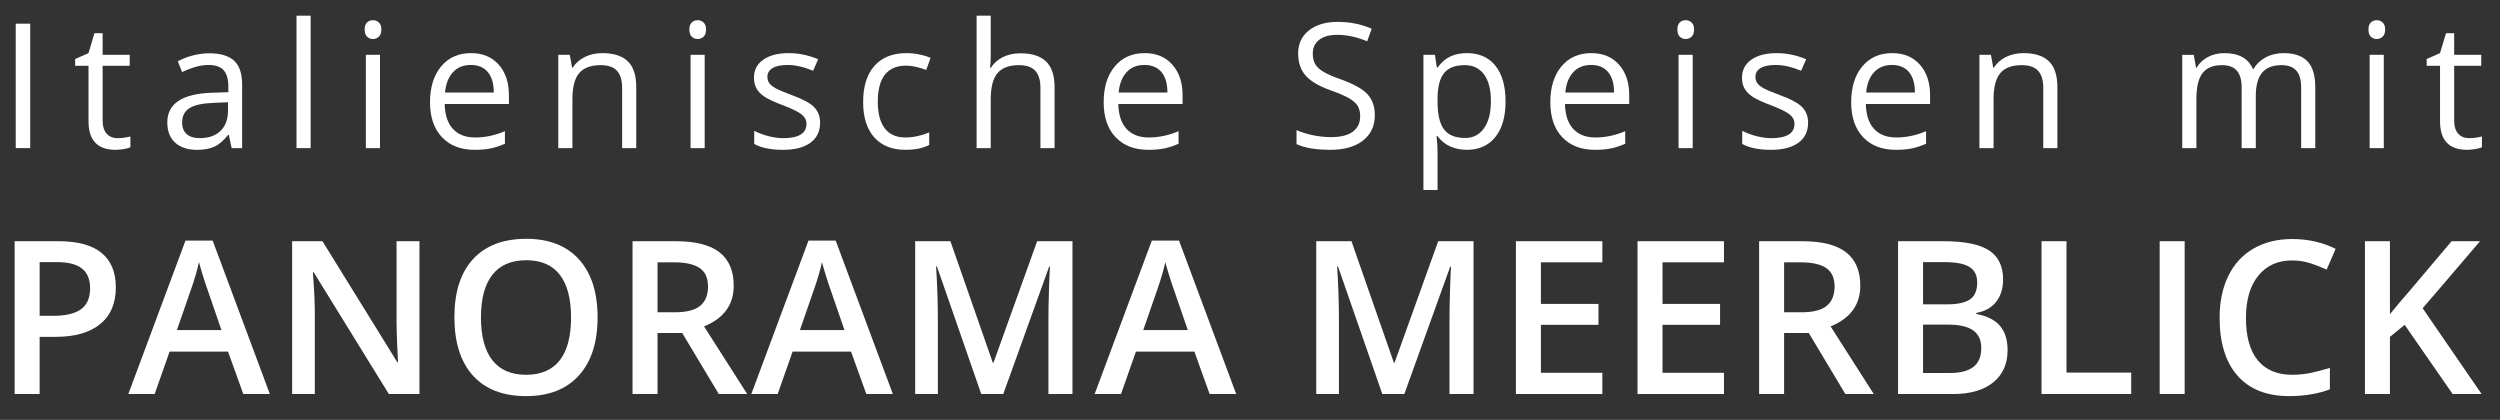<?xml version="1.0" encoding="utf-8"?>
<!-- Generator: Adobe Illustrator 16.0.0, SVG Export Plug-In . SVG Version: 6.00 Build 0)  -->
<!DOCTYPE svg PUBLIC "-//W3C//DTD SVG 1.0//EN" "http://www.w3.org/TR/2001/REC-SVG-20010904/DTD/svg10.dtd">
<svg version="1.0" id="Ebene_1" xmlns="http://www.w3.org/2000/svg" xmlns:xlink="http://www.w3.org/1999/xlink" x="0px" y="0px"
	 width="303.667px" height="51px" viewBox="0 0 303.667 51" enable-background="new 0 0 303.667 51" xml:space="preserve">
<rect x="0" y="0" width="303.667" height="51" fill="#333333" stroke="none"/>
<g>
	<path fill="#FFFFFF" d="M3.669,17.991V2.876H1.911v15.114H3.669z"/>
	<path fill="#FFFFFF" d="M12.952,16.233c-0.324-0.365-0.486-0.889-0.486-1.571V7.994h3.287V6.66h-3.287V4.034h-0.993L10.75,6.453
		L9.127,7.167v0.827h1.623v6.74c0,2.31,1.096,3.463,3.288,3.463c0.289,0,0.615-0.029,0.977-0.087
		c0.361-0.059,0.636-0.133,0.822-0.223v-1.313c-0.166,0.049-0.39,0.096-0.672,0.14c-0.283,0.045-0.576,0.067-0.878,0.067
		C13.72,16.781,13.276,16.599,12.952,16.233z"/>
	<path fill="#FFFFFF" d="M29.41,17.991v-7.733c0-1.323-0.326-2.285-0.977-2.884c-0.652-0.6-1.652-0.899-3.003-0.899
		c-0.668,0-1.336,0.086-2.001,0.258s-1.276,0.411-1.835,0.713l0.528,1.313c1.192-0.579,2.26-0.869,3.204-0.869
		c0.841,0,1.453,0.213,1.835,0.637s0.574,1.08,0.574,1.969v0.703l-1.923,0.062c-3.66,0.11-5.49,1.31-5.49,3.598
		c0,1.068,0.318,1.892,0.956,2.471c0.638,0.579,1.519,0.869,2.642,0.869c0.841,0,1.542-0.125,2.104-0.377
		c0.562-0.251,1.125-0.732,1.69-1.442h0.083l0.341,1.613H29.41z M22.685,16.295c-0.375-0.324-0.562-0.796-0.562-1.416
		c0-0.793,0.301-1.377,0.904-1.752s1.587-0.588,2.952-0.636l1.716-0.072v1.023c0,1.054-0.305,1.875-0.915,2.46
		c-0.61,0.585-1.449,0.878-2.517,0.878C23.586,16.781,23.061,16.62,22.685,16.295z"/>
	<path fill="#FFFFFF" d="M37.732,1.905h-1.716v16.086h1.716V1.905z"/>
	<path fill="#FFFFFF" d="M46.157,6.66h-1.716v11.331h1.716V6.66z M44.585,4.454c0.193,0.189,0.434,0.284,0.724,0.284
		c0.275,0,0.513-0.095,0.713-0.284c0.2-0.189,0.3-0.478,0.3-0.864c0-0.386-0.1-0.672-0.3-0.858c-0.2-0.186-0.438-0.279-0.713-0.279
		c-0.29,0-0.531,0.092-0.724,0.274c-0.193,0.183-0.29,0.47-0.29,0.863C44.296,3.976,44.392,4.264,44.585,4.454z"/>
	<path fill="#FFFFFF" d="M59.611,18.027c0.542-0.114,1.115-0.302,1.722-0.563v-1.53c-1.192,0.51-2.399,0.765-3.619,0.765
		c-1.158,0-2.056-0.345-2.693-1.034s-0.974-1.699-1.008-3.029h7.805V11.55c0-1.53-0.414-2.762-1.24-3.696
		c-0.827-0.934-1.951-1.401-3.371-1.401c-1.516,0-2.724,0.538-3.623,1.613c-0.9,1.076-1.35,2.526-1.35,4.353
		c0,1.812,0.484,3.229,1.453,4.249c0.968,1.021,2.29,1.53,3.964,1.53C58.417,18.198,59.07,18.141,59.611,18.027z M59.255,8.754
		c0.482,0.575,0.724,1.404,0.724,2.486h-5.924c0.096-1.048,0.416-1.867,0.957-2.46c0.541-0.593,1.266-0.89,2.176-0.89
		C58.083,7.89,58.772,8.179,59.255,8.754z"/>
	<path fill="#FFFFFF" d="M77.284,17.991v-7.392c0-1.447-0.344-2.5-1.034-3.158c-0.689-0.658-1.716-0.988-3.081-0.988
		c-0.779,0-1.485,0.154-2.119,0.461c-0.634,0.307-1.127,0.739-1.479,1.297h-0.083L69.21,6.66h-1.396v11.331h1.716v-5.944
		c0-1.475,0.276-2.533,0.827-3.174c0.551-0.641,1.419-0.961,2.605-0.961c0.896,0,1.555,0.227,1.975,0.682
		c0.42,0.455,0.63,1.144,0.63,2.067v7.33H77.284z"/>
	<path fill="#FFFFFF" d="M85.596,6.66H83.88v11.331h1.716V6.66z M84.024,4.454c0.193,0.189,0.434,0.284,0.724,0.284
		c0.275,0,0.513-0.095,0.713-0.284c0.2-0.189,0.3-0.478,0.3-0.864c0-0.386-0.1-0.672-0.3-0.858c-0.2-0.186-0.438-0.279-0.713-0.279
		c-0.29,0-0.531,0.092-0.724,0.274c-0.193,0.183-0.29,0.47-0.29,0.863C83.735,3.976,83.831,4.264,84.024,4.454z"/>
	<path fill="#FFFFFF" d="M98.905,13.029c-0.472-0.497-1.38-0.989-2.724-1.479c-0.979-0.365-1.641-0.645-1.985-0.837
		c-0.345-0.193-0.595-0.396-0.75-0.61c-0.155-0.213-0.232-0.471-0.232-0.775c0-0.448,0.207-0.799,0.621-1.055
		c0.414-0.254,1.027-0.383,1.84-0.383c0.924,0,1.954,0.235,3.091,0.704l0.61-1.396c-1.165-0.496-2.357-0.745-3.577-0.745
		c-1.31,0-2.341,0.268-3.091,0.802c-0.751,0.534-1.127,1.263-1.127,2.187c0,0.517,0.108,0.961,0.325,1.333
		c0.218,0.373,0.548,0.705,0.993,0.998c0.445,0.292,1.194,0.635,2.249,1.028c1.109,0.428,1.856,0.798,2.238,1.111
		c0.382,0.314,0.574,0.691,0.574,1.132c0,0.586-0.242,1.022-0.723,1.308c-0.483,0.286-1.172,0.429-2.068,0.429
		c-0.579,0-1.18-0.079-1.804-0.238c-0.624-0.158-1.208-0.375-1.752-0.651v1.592c0.841,0.476,2.012,0.713,3.515,0.713
		c1.419,0,2.523-0.286,3.309-0.858c0.785-0.572,1.178-1.385,1.178-2.439C99.614,14.149,99.377,13.525,98.905,13.029z"/>
	<path fill="#FFFFFF" d="M112.867,17.608v-1.52c-0.993,0.407-1.961,0.61-2.906,0.61c-1.103,0-1.935-0.372-2.497-1.117
		c-0.562-0.744-0.842-1.813-0.842-3.205c0-2.936,1.151-4.404,3.453-4.404c0.345,0,0.741,0.05,1.189,0.15
		c0.448,0.1,0.861,0.226,1.24,0.377l0.527-1.458c-0.31-0.158-0.737-0.295-1.282-0.413c-0.544-0.117-1.088-0.176-1.633-0.176
		c-1.688,0-2.99,0.518-3.903,1.551s-1.37,2.498-1.37,4.394c0,1.847,0.45,3.276,1.349,4.286s2.17,1.514,3.81,1.514
		C111.154,18.198,112.109,18.001,112.867,17.608L112.867,17.608z"/>
	<path fill="#FFFFFF" d="M128.095,17.991v-7.392c0-1.434-0.347-2.479-1.039-3.138c-0.693-0.658-1.732-0.987-3.117-0.987
		c-0.8,0-1.511,0.157-2.135,0.47c-0.624,0.313-1.104,0.743-1.442,1.287h-0.104c0.055-0.385,0.083-0.872,0.083-1.458V1.905h-1.716
		v16.086h1.716v-5.924c0-1.475,0.274-2.536,0.822-3.184c0.548-0.648,1.418-0.971,2.61-0.971c0.896,0,1.554,0.227,1.975,0.682
		c0.419,0.455,0.63,1.144,0.63,2.067v7.33H128.095z"/>
	<path fill="#FFFFFF" d="M141.435,18.027c0.541-0.114,1.115-0.302,1.722-0.563v-1.53c-1.192,0.51-2.399,0.765-3.619,0.765
		c-1.158,0-2.056-0.345-2.693-1.034c-0.638-0.689-0.974-1.699-1.008-3.029h7.805V11.55c0-1.53-0.414-2.762-1.241-3.696
		c-0.826-0.934-1.949-1.401-3.369-1.401c-1.517,0-2.725,0.538-3.624,1.613c-0.899,1.076-1.349,2.526-1.349,4.353
		c0,1.812,0.484,3.229,1.452,4.249c0.969,1.021,2.291,1.53,3.965,1.53C140.241,18.198,140.894,18.141,141.435,18.027z
		 M141.079,8.754c0.481,0.575,0.724,1.404,0.724,2.486h-5.924c0.097-1.048,0.416-1.867,0.956-2.46
		c0.542-0.593,1.267-0.89,2.177-0.89C139.906,7.89,140.597,8.179,141.079,8.754z"/>
	<path fill="#FFFFFF" d="M166.102,11.447c-0.597-0.647-1.688-1.254-3.272-1.819c-0.944-0.338-1.646-0.646-2.104-0.925
		c-0.459-0.279-0.784-0.585-0.977-0.92c-0.193-0.334-0.29-0.764-0.29-1.287c0-0.709,0.263-1.265,0.786-1.665
		c0.523-0.399,1.25-0.6,2.181-0.6c1.179,0,2.392,0.262,3.639,0.786l0.549-1.53c-1.261-0.552-2.644-0.827-4.146-0.827
		c-1.441,0-2.599,0.345-3.475,1.034c-0.875,0.689-1.312,1.617-1.312,2.781c0,1.11,0.301,2.008,0.904,2.698
		c0.603,0.689,1.606,1.286,3.013,1.789c1.007,0.359,1.756,0.679,2.249,0.961c0.492,0.283,0.844,0.591,1.055,0.926
		c0.209,0.334,0.314,0.764,0.314,1.287c0,0.792-0.296,1.411-0.889,1.856s-1.475,0.667-2.646,0.667c-0.717,0-1.44-0.076-2.172-0.227
		c-0.73-0.151-1.405-0.358-2.025-0.621v1.695c0.965,0.462,2.343,0.693,4.135,0.693c1.655,0,2.964-0.373,3.929-1.117
		c0.966-0.744,1.447-1.782,1.447-3.112C166.995,12.936,166.697,12.095,166.102,11.447z"/>
	<path fill="#FFFFFF" d="M181.63,16.652c0.829-1.03,1.245-2.477,1.245-4.337c0-1.854-0.409-3.294-1.225-4.321
		c-0.817-1.027-1.978-1.541-3.48-1.541c-0.758,0-1.429,0.139-2.016,0.414c-0.585,0.277-1.099,0.724-1.541,1.344h-0.082l-0.237-1.551
		h-1.396v16.417h1.716v-4.663c0-0.593-0.041-1.22-0.123-1.881h0.123c0.415,0.565,0.927,0.984,1.536,1.256
		c0.61,0.272,1.283,0.408,2.021,0.408C179.646,18.198,180.799,17.683,181.63,16.652z M180.264,9.043
		c0.556,0.755,0.832,1.838,0.832,3.251c0,1.393-0.276,2.485-0.832,3.277c-0.555,0.793-1.321,1.189-2.3,1.189
		c-1.172,0-2.022-0.342-2.554-1.028c-0.53-0.686-0.797-1.825-0.797-3.417v-0.382c0.015-1.398,0.28-2.419,0.797-3.06
		c0.518-0.641,1.354-0.961,2.513-0.961C178.929,7.912,179.709,8.289,180.264,9.043z"/>
	<path fill="#FFFFFF" d="M195.688,18.027c0.542-0.114,1.115-0.302,1.722-0.563v-1.53c-1.192,0.51-2.398,0.765-3.618,0.765
		c-1.158,0-2.056-0.345-2.693-1.034c-0.637-0.689-0.974-1.699-1.008-3.029h7.806V11.55c0-1.53-0.413-2.762-1.24-3.696
		c-0.827-0.934-1.951-1.401-3.371-1.401c-1.516,0-2.724,0.538-3.622,1.613c-0.901,1.076-1.351,2.526-1.351,4.353
		c0,1.812,0.484,3.229,1.453,4.249c0.968,1.021,2.289,1.53,3.965,1.53C194.493,18.198,195.147,18.141,195.688,18.027z
		 M195.332,8.754c0.482,0.575,0.723,1.404,0.723,2.486h-5.924c0.097-1.048,0.416-1.867,0.957-2.46c0.54-0.593,1.267-0.89,2.176-0.89
		C194.16,7.89,194.849,8.179,195.332,8.754z"/>
	<path fill="#FFFFFF" d="M205.607,6.66h-1.717v11.331h1.717V6.66z M204.036,4.454c0.191,0.189,0.434,0.284,0.723,0.284
		c0.275,0,0.514-0.095,0.715-0.284c0.199-0.189,0.298-0.478,0.298-0.864c0-0.386-0.099-0.672-0.298-0.858
		c-0.201-0.186-0.439-0.279-0.715-0.279c-0.289,0-0.531,0.092-0.723,0.274c-0.194,0.183-0.289,0.47-0.289,0.863
		C203.747,3.976,203.842,4.264,204.036,4.454z"/>
	<path fill="#FFFFFF" d="M218.918,13.029c-0.474-0.497-1.381-0.989-2.725-1.479c-0.979-0.365-1.641-0.645-1.985-0.837
		s-0.594-0.396-0.749-0.61c-0.155-0.213-0.232-0.471-0.232-0.775c0-0.448,0.206-0.799,0.62-1.055
		c0.413-0.254,1.026-0.383,1.84-0.383c0.923,0,1.954,0.235,3.091,0.704l0.61-1.396c-1.165-0.496-2.356-0.745-3.577-0.745
		c-1.31,0-2.34,0.268-3.092,0.802c-0.75,0.534-1.125,1.263-1.125,2.187c0,0.517,0.107,0.961,0.324,1.333
		c0.218,0.373,0.549,0.705,0.992,0.998c0.445,0.292,1.194,0.635,2.249,1.028c1.109,0.428,1.856,0.798,2.238,1.111
		c0.383,0.314,0.573,0.691,0.573,1.132c0,0.586-0.24,1.022-0.723,1.308c-0.483,0.286-1.172,0.429-2.068,0.429
		c-0.579,0-1.18-0.079-1.804-0.238c-0.625-0.158-1.208-0.375-1.752-0.651v1.592c0.841,0.476,2.013,0.713,3.514,0.713
		c1.421,0,2.523-0.286,3.309-0.858c0.786-0.572,1.179-1.385,1.179-2.439C219.625,14.149,219.389,13.525,218.918,13.029z"/>
	<path fill="#FFFFFF" d="M232.231,18.027c0.542-0.114,1.116-0.302,1.723-0.563v-1.53c-1.193,0.51-2.398,0.765-3.618,0.765
		c-1.158,0-2.056-0.345-2.694-1.034c-0.637-0.689-0.973-1.699-1.007-3.029h7.805V11.55c0-1.53-0.413-2.762-1.24-3.696
		c-0.827-0.934-1.951-1.401-3.371-1.401c-1.516,0-2.724,0.538-3.622,1.613c-0.901,1.076-1.35,2.526-1.35,4.353
		c0,1.812,0.482,3.229,1.452,4.249c0.968,1.021,2.291,1.53,3.965,1.53C231.039,18.198,231.691,18.141,232.231,18.027z
		 M231.876,8.754c0.482,0.575,0.723,1.404,0.723,2.486h-5.923c0.097-1.048,0.415-1.867,0.956-2.46c0.54-0.593,1.266-0.89,2.176-0.89
		C230.704,7.89,231.393,8.179,231.876,8.754z"/>
	<path fill="#FFFFFF" d="M249.905,17.991v-7.392c0-1.447-0.345-2.5-1.034-3.158c-0.688-0.658-1.716-0.988-3.08-0.988
		c-0.779,0-1.486,0.154-2.12,0.461c-0.635,0.307-1.126,0.739-1.478,1.297h-0.083l-0.28-1.551h-1.395v11.331h1.716v-5.944
		c0-1.475,0.276-2.533,0.827-3.174c0.551-0.641,1.419-0.961,2.604-0.961c0.897,0,1.555,0.227,1.975,0.682
		c0.421,0.455,0.632,1.144,0.632,2.067v7.33H249.905z"/>
	<path fill="#FFFFFF" d="M281.229,17.991v-7.392c0-1.447-0.319-2.5-0.956-3.158c-0.638-0.658-1.598-0.988-2.88-0.988
		c-0.819,0-1.551,0.173-2.191,0.518c-0.641,0.345-1.131,0.813-1.468,1.406h-0.084c-0.544-1.282-1.702-1.923-3.473-1.923
		c-0.73,0-1.39,0.155-1.979,0.466c-0.589,0.31-1.047,0.741-1.37,1.292h-0.083l-0.278-1.551h-1.396v11.331h1.717v-5.944
		c0-1.468,0.25-2.523,0.75-3.168c0.499-0.645,1.287-0.966,2.361-0.966c0.82,0,1.424,0.226,1.81,0.677
		c0.386,0.451,0.578,1.128,0.578,2.031v7.371h1.717v-6.327c0-1.275,0.255-2.219,0.765-2.833c0.51-0.613,1.3-0.919,2.368-0.919
		c0.813,0,1.413,0.226,1.799,0.677c0.386,0.451,0.579,1.128,0.579,2.031v7.371H281.229z"/>
	<path fill="#FFFFFF" d="M289.551,6.66h-1.717v11.331h1.717V6.66z M287.979,4.454c0.192,0.189,0.434,0.284,0.724,0.284
		c0.275,0,0.513-0.095,0.712-0.284c0.2-0.189,0.301-0.478,0.301-0.864c0-0.386-0.101-0.672-0.301-0.858
		c-0.199-0.186-0.437-0.279-0.712-0.279c-0.29,0-0.531,0.092-0.724,0.274c-0.193,0.183-0.29,0.47-0.29,0.863
		C287.689,3.976,287.786,4.264,287.979,4.454z"/>
	<path fill="#FFFFFF" d="M298.586,16.233c-0.325-0.365-0.486-0.889-0.486-1.571V7.994h3.287V6.66H298.1V4.034h-0.993l-0.724,2.419
		l-1.621,0.714v0.827h1.621v6.74c0,2.31,1.097,3.463,3.288,3.463c0.289,0,0.615-0.029,0.977-0.087
		c0.362-0.059,0.637-0.133,0.822-0.223v-1.313c-0.165,0.049-0.389,0.096-0.673,0.14c-0.282,0.045-0.574,0.067-0.878,0.067
		C299.354,16.781,298.909,16.599,298.586,16.233z"/>
	<path fill="#FFFFFF" d="M12.336,30.721c-1.155-0.947-2.893-1.422-5.211-1.422H1.78v18.561h3.034v-6.943h1.93
		c2.344,0,4.151-0.517,5.421-1.549c1.27-1.033,1.904-2.518,1.904-4.457C14.069,33.066,13.492,31.67,12.336,30.721z M4.814,31.838
		h2.107c1.379,0,2.395,0.264,3.047,0.787c0.652,0.525,0.978,1.32,0.978,2.387c0,1.152-0.364,1.998-1.092,2.539
		c-0.728,0.543-1.871,0.812-3.428,0.812H4.814V31.838z"/>
	<path fill="#FFFFFF" d="M32.776,47.859l-6.944-18.637h-3.301l-6.944,18.637h3.199l1.815-5.154h7.097l1.854,5.154H32.776z
		 M21.49,40.09l1.676-4.836c0.44-1.236,0.774-2.375,1.003-3.416c0.084,0.34,0.239,0.873,0.463,1.6c0.224,0.729,0.4,1.262,0.527,1.6
		l1.739,5.053H21.49z"/>
	<path fill="#FFFFFF" d="M50.949,29.299h-2.78v9.725c0,0.686,0.025,1.641,0.076,2.863s0.084,1.932,0.102,2.127H48.27l-9.103-14.715
		h-3.682v18.561h2.755v-9.648c0-1.303-0.059-2.742-0.178-4.316L38,33.07h0.102l9.128,14.789h3.72V29.299z"/>
	<path fill="#FFFFFF" d="M70.328,31.508c-1.507-1.666-3.64-2.5-6.398-2.5c-2.802,0-4.958,0.82-6.469,2.463
		c-1.51,1.642-2.266,3.994-2.266,7.059c0,3.063,0.751,5.427,2.253,7.09c1.502,1.663,3.654,2.494,6.456,2.494
		c2.768,0,4.906-0.838,6.417-2.514c1.51-1.676,2.266-4.023,2.266-7.045C72.588,35.524,71.834,33.176,70.328,31.508z M59.81,33.375
		c0.926-1.177,2.3-1.766,4.12-1.766c1.803,0,3.159,0.589,4.068,1.766c0.91,1.176,1.365,2.902,1.365,5.18
		c0,2.311-0.459,4.049-1.377,5.217c-0.918,1.168-2.279,1.752-4.082,1.752c-1.812,0-3.178-0.59-4.101-1.771
		c-0.923-1.181-1.384-2.913-1.384-5.198C58.42,36.277,58.883,34.551,59.81,33.375z"/>
	<path fill="#FFFFFF" d="M79.868,31.863h2.006c1.379,0,2.412,0.229,3.098,0.686S86,33.76,86,34.809c0,1.033-0.317,1.812-0.952,2.336
		c-0.635,0.525-1.659,0.787-3.072,0.787h-2.107V31.863z M82.864,40.445l4.443,7.414h3.453l-5.243-8.213
		c2.404-0.982,3.605-2.629,3.605-4.939c0-1.811-0.576-3.164-1.727-4.062c-1.151-0.896-2.924-1.346-5.319-1.346h-5.243v18.561h3.034
		v-7.414H82.864z"/>
	<path fill="#FFFFFF" d="M108.452,47.859l-6.945-18.637h-3.301l-6.944,18.637h3.199l1.816-5.154h7.096l1.854,5.154H108.452z
		 M97.165,40.09l1.676-4.836c0.44-1.236,0.774-2.375,1.003-3.416c0.085,0.34,0.239,0.873,0.464,1.6
		c0.224,0.729,0.399,1.262,0.527,1.6l1.739,5.053H97.165z"/>
	<path fill="#FFFFFF" d="M121.864,47.859l5.574-15.475h0.102c-0.034,0.312-0.074,1.21-0.121,2.691
		c-0.047,1.48-0.069,2.683-0.069,3.605v9.178h2.919V29.299h-4.29l-5.307,14.766h-0.076l-5.154-14.766h-4.278v18.561h2.755v-9.025
		c0-2.015-0.072-4.173-0.216-6.475h0.102l5.383,15.5H121.864z"/>
	<path fill="#FFFFFF" d="M150.155,47.859l-6.944-18.637h-3.301l-6.944,18.637h3.199l1.815-5.154h7.097l1.854,5.154H150.155z
		 M138.869,40.09l1.676-4.836c0.439-1.236,0.774-2.375,1.003-3.416c0.084,0.34,0.239,0.873,0.463,1.6
		c0.225,0.729,0.4,1.262,0.527,1.6l1.739,5.053H138.869z"/>
	<path fill="#FFFFFF" d="M170.581,47.859l5.573-15.475h0.102c-0.033,0.312-0.074,1.21-0.12,2.691c-0.047,1.48-0.07,2.683-0.07,3.605
		v9.178h2.92V29.299h-4.291l-5.307,14.766h-0.076l-5.154-14.766h-4.278v18.561h2.755v-9.025c0-2.015-0.072-4.173-0.216-6.475h0.102
		l5.383,15.5H170.581z"/>
	<path fill="#FFFFFF" d="M194.632,45.283h-7.464v-5.828h6.994v-2.539h-6.994v-5.053h7.464v-2.564h-10.499v18.561h10.499V45.283z"/>
	<path fill="#FFFFFF" d="M209.403,45.283h-7.465v-5.828h6.995v-2.539h-6.995v-5.053h7.465v-2.564h-10.499v18.561h10.499V45.283z"/>
	<path fill="#FFFFFF" d="M216.709,31.863h2.006c1.379,0,2.412,0.229,3.098,0.686s1.028,1.211,1.028,2.26
		c0,1.033-0.317,1.812-0.952,2.336c-0.635,0.525-1.659,0.787-3.072,0.787h-2.107V31.863z M219.705,40.445l4.443,7.414h3.453
		l-5.243-8.213c2.403-0.982,3.605-2.629,3.605-4.939c0-1.811-0.575-3.164-1.727-4.062c-1.151-0.896-2.925-1.346-5.319-1.346h-5.243
		v18.561h3.034v-7.414H219.705z"/>
	<path fill="#FFFFFF" d="M230.553,47.859h6.703c2.074,0,3.692-0.471,4.856-1.415c1.163-0.943,1.745-2.249,1.745-3.917
		c0-1.234-0.307-2.215-0.92-2.938c-0.614-0.724-1.572-1.208-2.876-1.454v-0.127c1.05-0.186,1.854-0.639,2.412-1.357
		c0.559-0.72,0.838-1.621,0.838-2.705c0-1.607-0.569-2.783-1.707-3.529c-1.139-0.744-2.986-1.117-5.542-1.117h-5.51V47.859z
		 M233.587,31.838h2.628c1.371,0,2.372,0.195,3.003,0.584c0.63,0.391,0.945,1.021,0.945,1.893c0,0.965-0.292,1.648-0.876,2.05
		c-0.584,0.402-1.511,0.603-2.78,0.603h-2.92V31.838z M236.659,39.43c1.346,0,2.349,0.233,3.009,0.699
		c0.66,0.465,0.99,1.18,0.99,2.145c0,1.051-0.323,1.818-0.971,2.305s-1.606,0.73-2.876,0.73h-3.225V39.43H236.659z"/>
	<path fill="#FFFFFF" d="M258.869,47.859v-2.602h-7.858V29.299h-3.034v18.561H258.869z"/>
	<path fill="#FFFFFF" d="M265.363,47.859V29.299h-3.034v18.561H265.363z"/>
	<path fill="#FFFFFF" d="M280.622,31.972c0.698,0.225,1.36,0.485,1.987,0.78l1.092-2.525c-1.608-0.796-3.36-1.193-5.256-1.193
		c-1.803,0-3.373,0.385-4.71,1.154c-1.338,0.771-2.359,1.879-3.066,3.326c-0.706,1.447-1.06,3.137-1.06,5.066
		c0,3.063,0.728,5.418,2.184,7.064c1.455,1.646,3.542,2.469,6.259,2.469c1.845,0,3.495-0.274,4.951-0.824v-2.604
		c-0.796,0.246-1.562,0.447-2.298,0.604s-1.498,0.234-2.285,0.234c-1.82,0-3.21-0.584-4.171-1.752c-0.96-1.168-1.44-2.89-1.44-5.166
		c0-2.176,0.499-3.881,1.498-5.117c0.998-1.234,2.369-1.854,4.113-1.854C279.189,31.635,279.924,31.748,280.622,31.972z"/>
	<path fill="#FFFFFF" d="M294.27,37.438c1.405-1.617,3.729-4.33,6.97-8.139h-3.453l-5.015,5.93
		c-0.821,0.939-1.646,1.916-2.476,2.932v-8.861h-3.034v18.561h3.034v-6.943l1.79-1.461l5.827,8.404h3.517L294.27,37.438z"/>
</g>
</svg>
